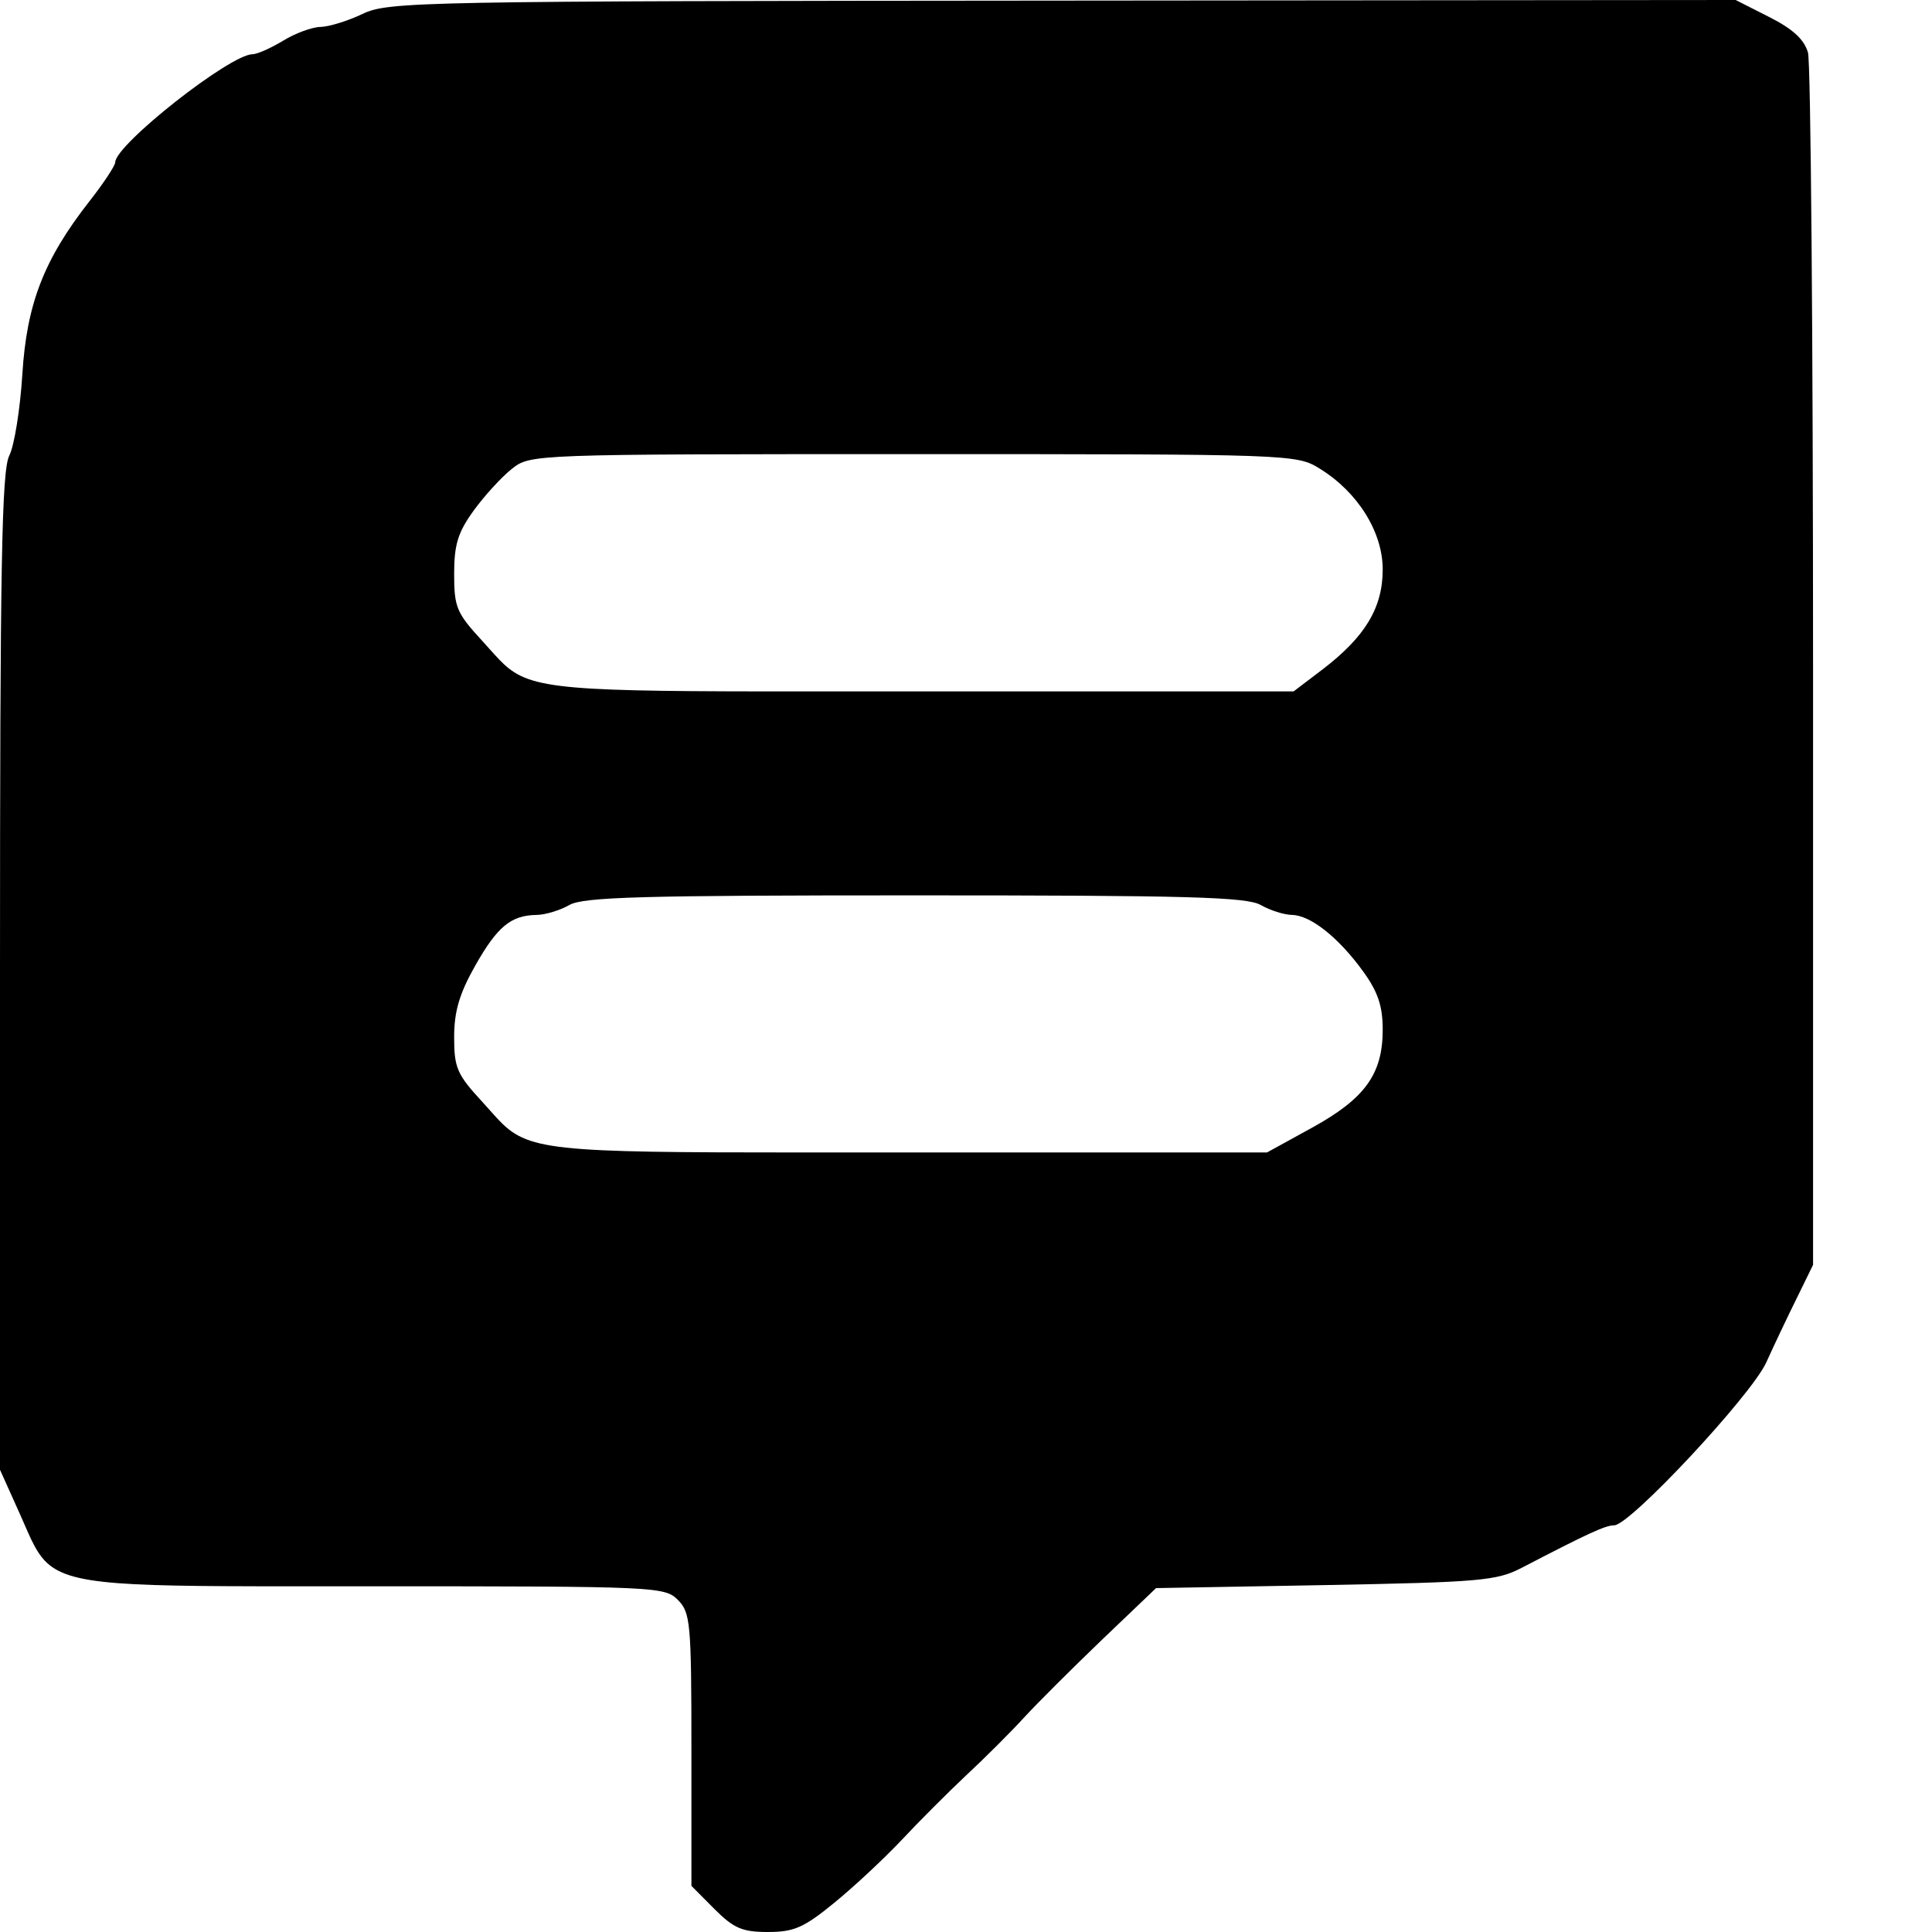 <svg width="16" height="16" viewBox="0 0 16 16" fill="none" xmlns="http://www.w3.org/2000/svg">
<path fill-rule="evenodd" clip-rule="evenodd" d="M2.654 0.223C2.722 0.222 2.88 0.174 3.003 0.115C3.218 0.013 3.455 0.009 8.801 0.005L14.374 0L14.652 0.141C14.848 0.24 14.942 0.327 14.973 0.436C14.996 0.52 15.015 2.814 15.015 5.532V10.475L14.879 10.753C14.803 10.906 14.69 11.145 14.627 11.284C14.502 11.557 13.499 12.632 13.368 12.632C13.296 12.632 13.154 12.697 12.602 12.984C12.396 13.091 12.258 13.103 10.976 13.127L9.574 13.152L9.127 13.579C8.881 13.815 8.59 14.105 8.48 14.225C8.37 14.345 8.155 14.56 8.002 14.702C7.85 14.845 7.61 15.085 7.469 15.236C7.328 15.386 7.078 15.62 6.913 15.755C6.658 15.964 6.576 16 6.36 16C6.147 16 6.077 15.97 5.916 15.809L5.726 15.618V14.49C5.726 13.436 5.718 13.354 5.613 13.249C5.505 13.14 5.426 13.137 3.101 13.137C2.966 13.137 2.837 13.137 2.715 13.137C1.001 13.138 0.571 13.138 0.369 12.923C0.302 12.851 0.26 12.756 0.204 12.628C0.192 12.6 0.179 12.572 0.166 12.541L0 12.172V8.048C0 4.679 0.014 3.897 0.077 3.773C0.119 3.689 0.167 3.387 0.185 3.101C0.221 2.515 0.364 2.148 0.742 1.665C0.859 1.516 0.954 1.371 0.954 1.345C0.954 1.199 1.906 0.449 2.092 0.449C2.13 0.449 2.244 0.398 2.345 0.337C2.446 0.275 2.585 0.224 2.654 0.223ZM10.931 3.882C11.245 4.076 11.451 4.406 11.451 4.716C11.451 5.033 11.306 5.273 10.955 5.542L10.713 5.726H7.627C7.438 5.726 7.26 5.726 7.093 5.726C4.854 5.727 4.456 5.728 4.212 5.534C4.159 5.492 4.114 5.441 4.058 5.379C4.039 5.358 4.019 5.335 3.997 5.311C3.781 5.077 3.761 5.03 3.761 4.754C3.761 4.51 3.792 4.409 3.923 4.228C4.013 4.104 4.155 3.949 4.24 3.882C4.393 3.762 4.401 3.761 7.565 3.761C10.708 3.761 10.738 3.762 10.931 3.882ZM10.7 7.577C10.634 7.576 10.518 7.539 10.441 7.495C10.324 7.428 9.835 7.415 7.578 7.415C5.321 7.415 4.832 7.428 4.715 7.495C4.638 7.539 4.516 7.576 4.445 7.577C4.231 7.58 4.119 7.673 3.935 7.998C3.804 8.23 3.761 8.377 3.761 8.59C3.761 8.844 3.785 8.899 3.997 9.128C4.084 9.224 4.143 9.297 4.215 9.354C4.477 9.559 4.912 9.544 7.517 9.544H10.493L10.866 9.339C11.304 9.098 11.451 8.895 11.451 8.528C11.451 8.332 11.412 8.215 11.289 8.045C11.085 7.763 10.853 7.58 10.7 7.577Z" fill="#000000"/>
</svg>
